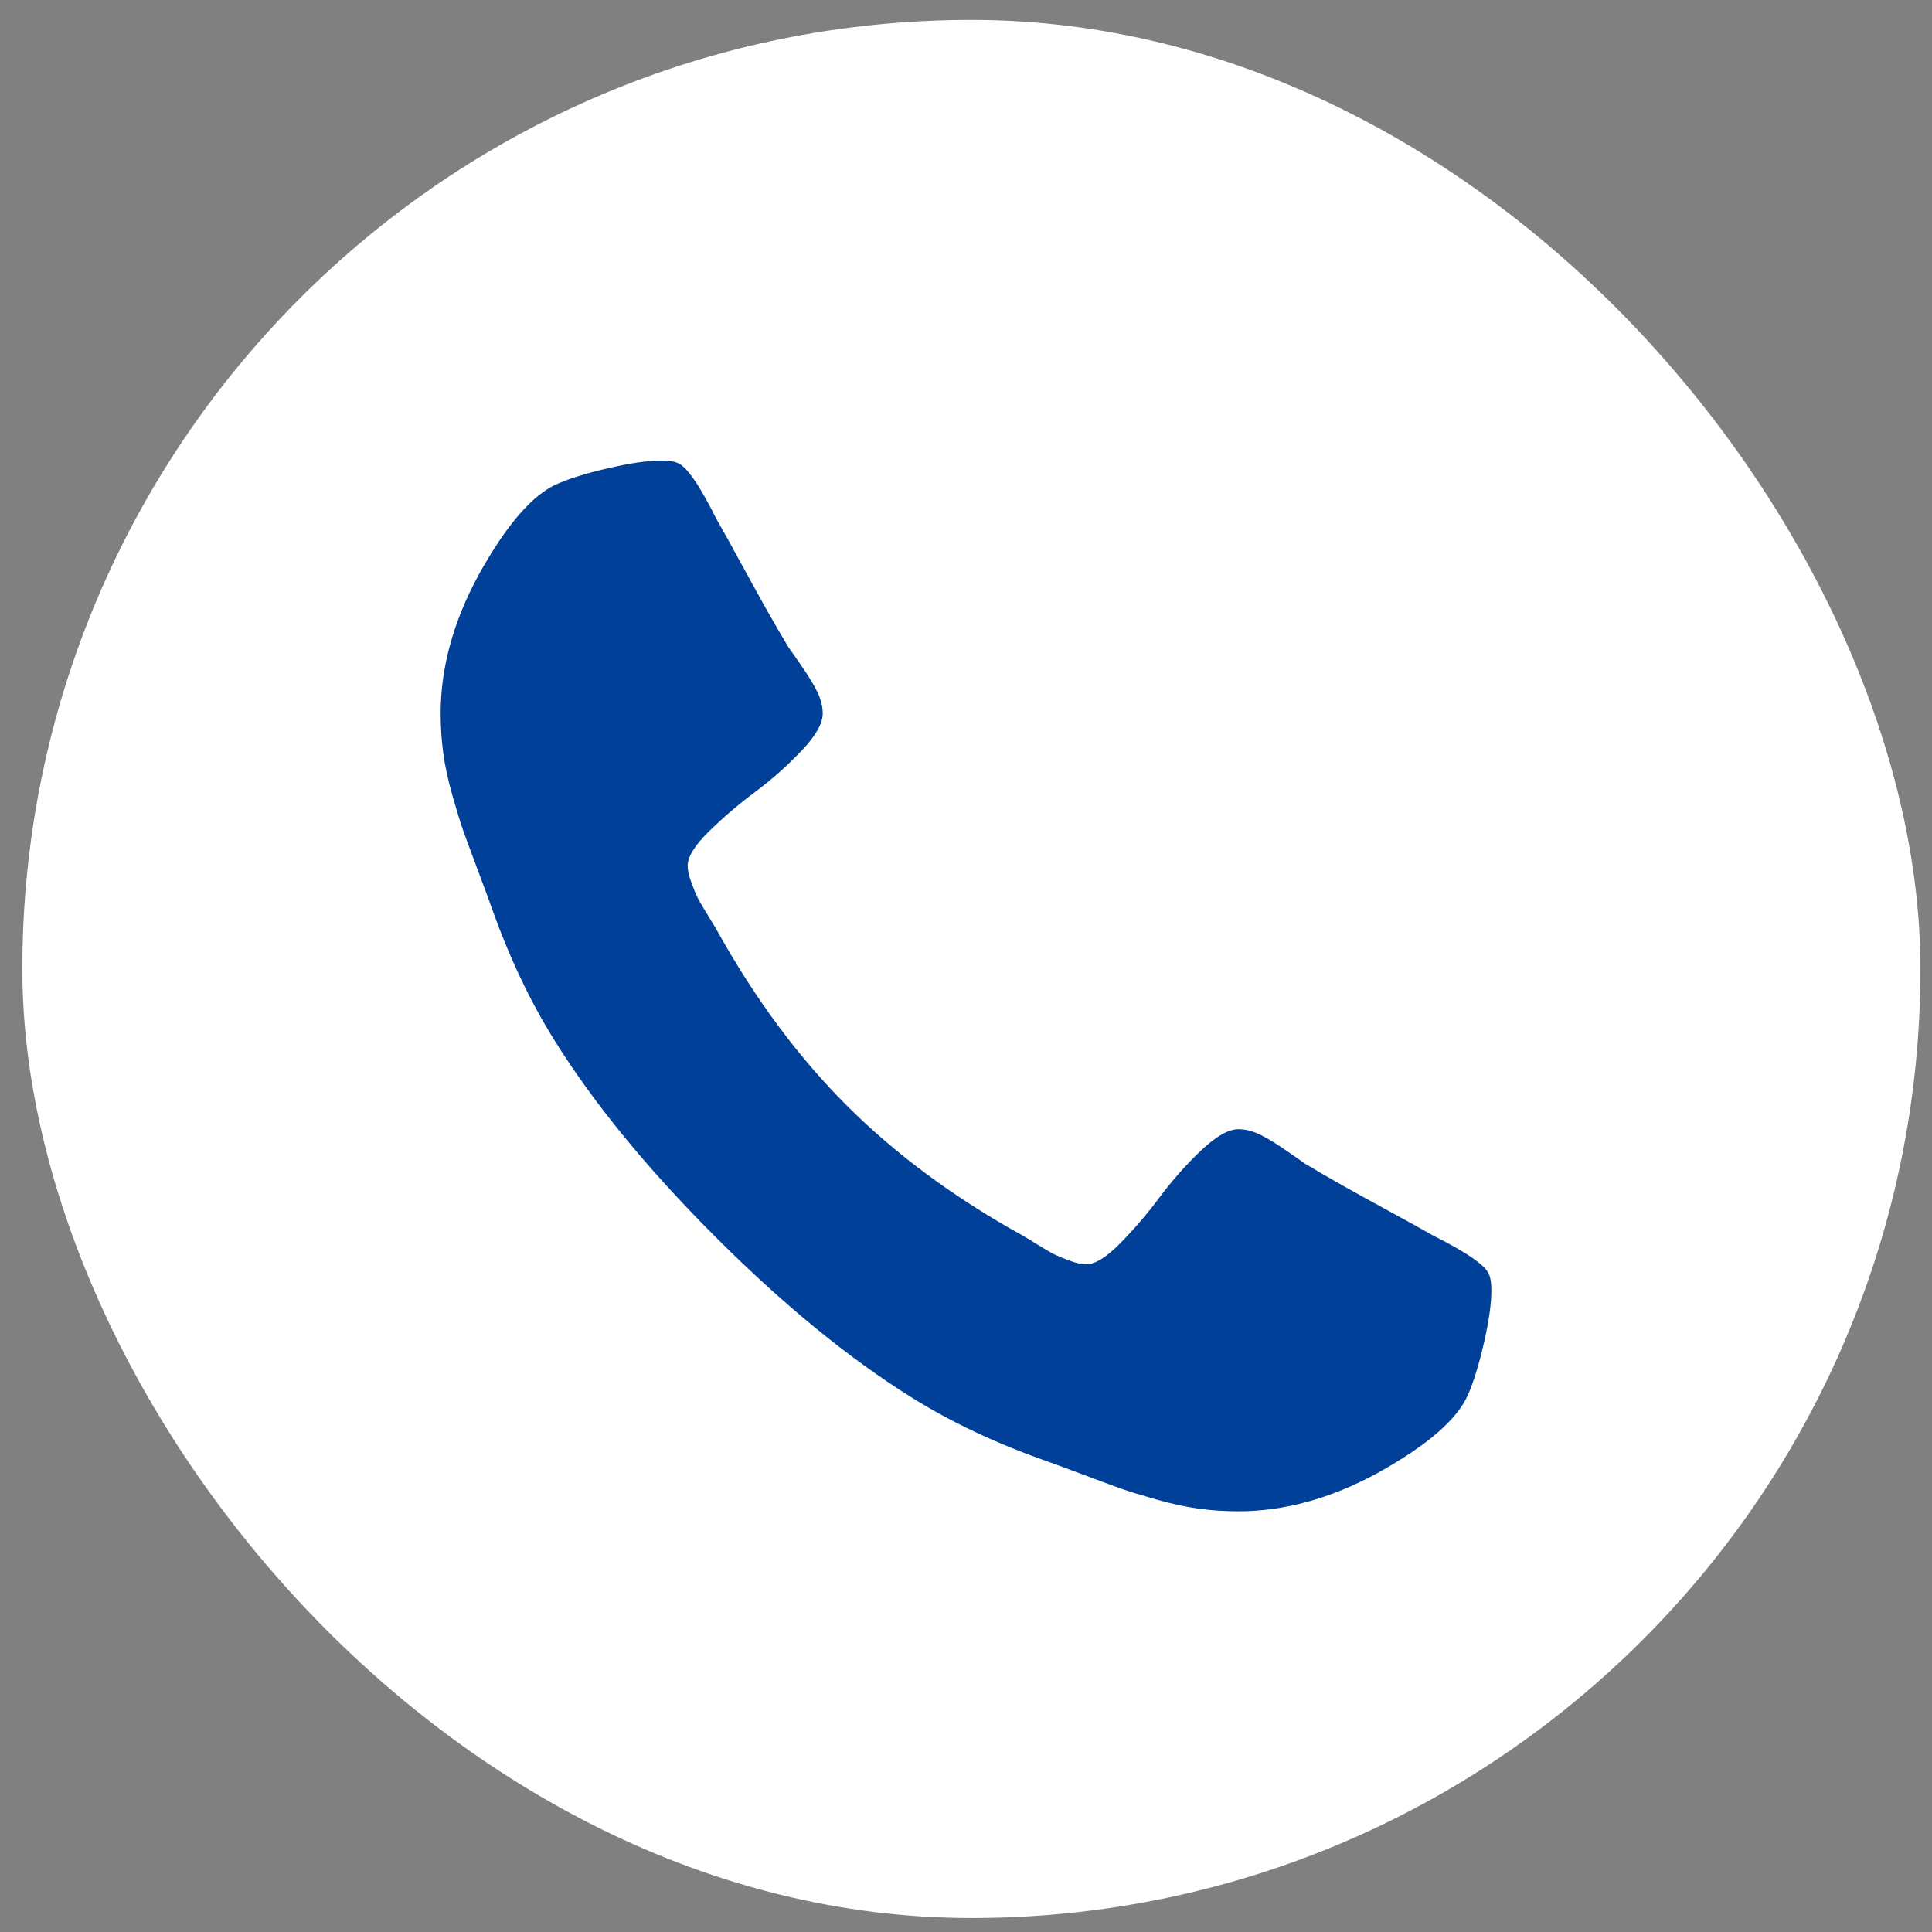 <svg width="57" height="57" viewBox="0 0 57 57" fill="none" xmlns="http://www.w3.org/2000/svg">
<rect x="0" y="0" width="57" height="57" fill="#808080" stroke="none"/>
<rect x="0.659" y="0.588" width="56" height="56" rx="28" fill="white"/>
<path d="M44 38.071C44 38.468 43.927 38.985 43.78 39.623C43.633 40.262 43.479 40.765 43.318 41.132C43.009 41.866 42.114 42.644 40.631 43.465C39.252 44.214 37.887 44.588 36.536 44.588C36.14 44.588 35.751 44.563 35.369 44.511C34.988 44.46 34.566 44.368 34.103 44.236C33.641 44.104 33.296 43.998 33.069 43.917C32.841 43.836 32.434 43.686 31.847 43.465C31.259 43.245 30.9 43.113 30.768 43.069C29.329 42.556 28.045 41.946 26.915 41.242C25.051 40.082 23.113 38.497 21.102 36.486C19.091 34.475 17.506 32.538 16.347 30.674C15.642 29.543 15.033 28.259 14.519 26.821C14.475 26.689 14.343 26.329 14.123 25.742C13.903 25.155 13.752 24.747 13.671 24.52C13.591 24.292 13.484 23.947 13.352 23.485C13.22 23.023 13.128 22.601 13.077 22.219C13.026 21.837 13 21.448 13 21.052C13 19.702 13.374 18.337 14.123 16.957C14.945 15.475 15.723 14.579 16.457 14.271C16.824 14.109 17.326 13.955 17.965 13.809C18.603 13.662 19.121 13.588 19.517 13.588C19.723 13.588 19.877 13.61 19.979 13.654C20.244 13.742 20.633 14.3 21.146 15.328C21.308 15.607 21.528 16.003 21.807 16.517C22.086 17.03 22.343 17.496 22.577 17.915C22.812 18.333 23.04 18.726 23.26 19.093C23.304 19.151 23.432 19.335 23.645 19.643C23.858 19.951 24.016 20.212 24.119 20.425C24.221 20.637 24.273 20.847 24.273 21.052C24.273 21.346 24.064 21.713 23.645 22.153C23.227 22.593 22.772 22.997 22.28 23.364C21.788 23.731 21.334 24.12 20.915 24.531C20.497 24.942 20.288 25.279 20.288 25.544C20.288 25.676 20.324 25.841 20.398 26.039C20.471 26.237 20.534 26.388 20.585 26.49C20.636 26.593 20.739 26.769 20.893 27.019C21.047 27.268 21.132 27.408 21.146 27.437C22.262 29.448 23.539 31.173 24.977 32.611C26.416 34.05 28.14 35.327 30.151 36.442C30.181 36.457 30.32 36.541 30.57 36.695C30.819 36.849 30.995 36.952 31.098 37.004C31.201 37.055 31.351 37.117 31.549 37.191C31.747 37.264 31.913 37.301 32.045 37.301C32.309 37.301 32.647 37.092 33.057 36.673C33.468 36.255 33.858 35.8 34.224 35.308C34.591 34.816 34.995 34.361 35.435 33.943C35.876 33.525 36.243 33.316 36.536 33.316C36.742 33.316 36.951 33.367 37.164 33.47C37.377 33.572 37.637 33.73 37.945 33.943C38.254 34.156 38.437 34.284 38.496 34.328C38.863 34.549 39.255 34.776 39.674 35.011C40.092 35.246 40.558 35.503 41.072 35.782C41.586 36.06 41.982 36.281 42.261 36.442C43.288 36.956 43.846 37.345 43.934 37.609C43.978 37.712 44 37.866 44 38.071Z" fill="#014099"/>
</svg>
